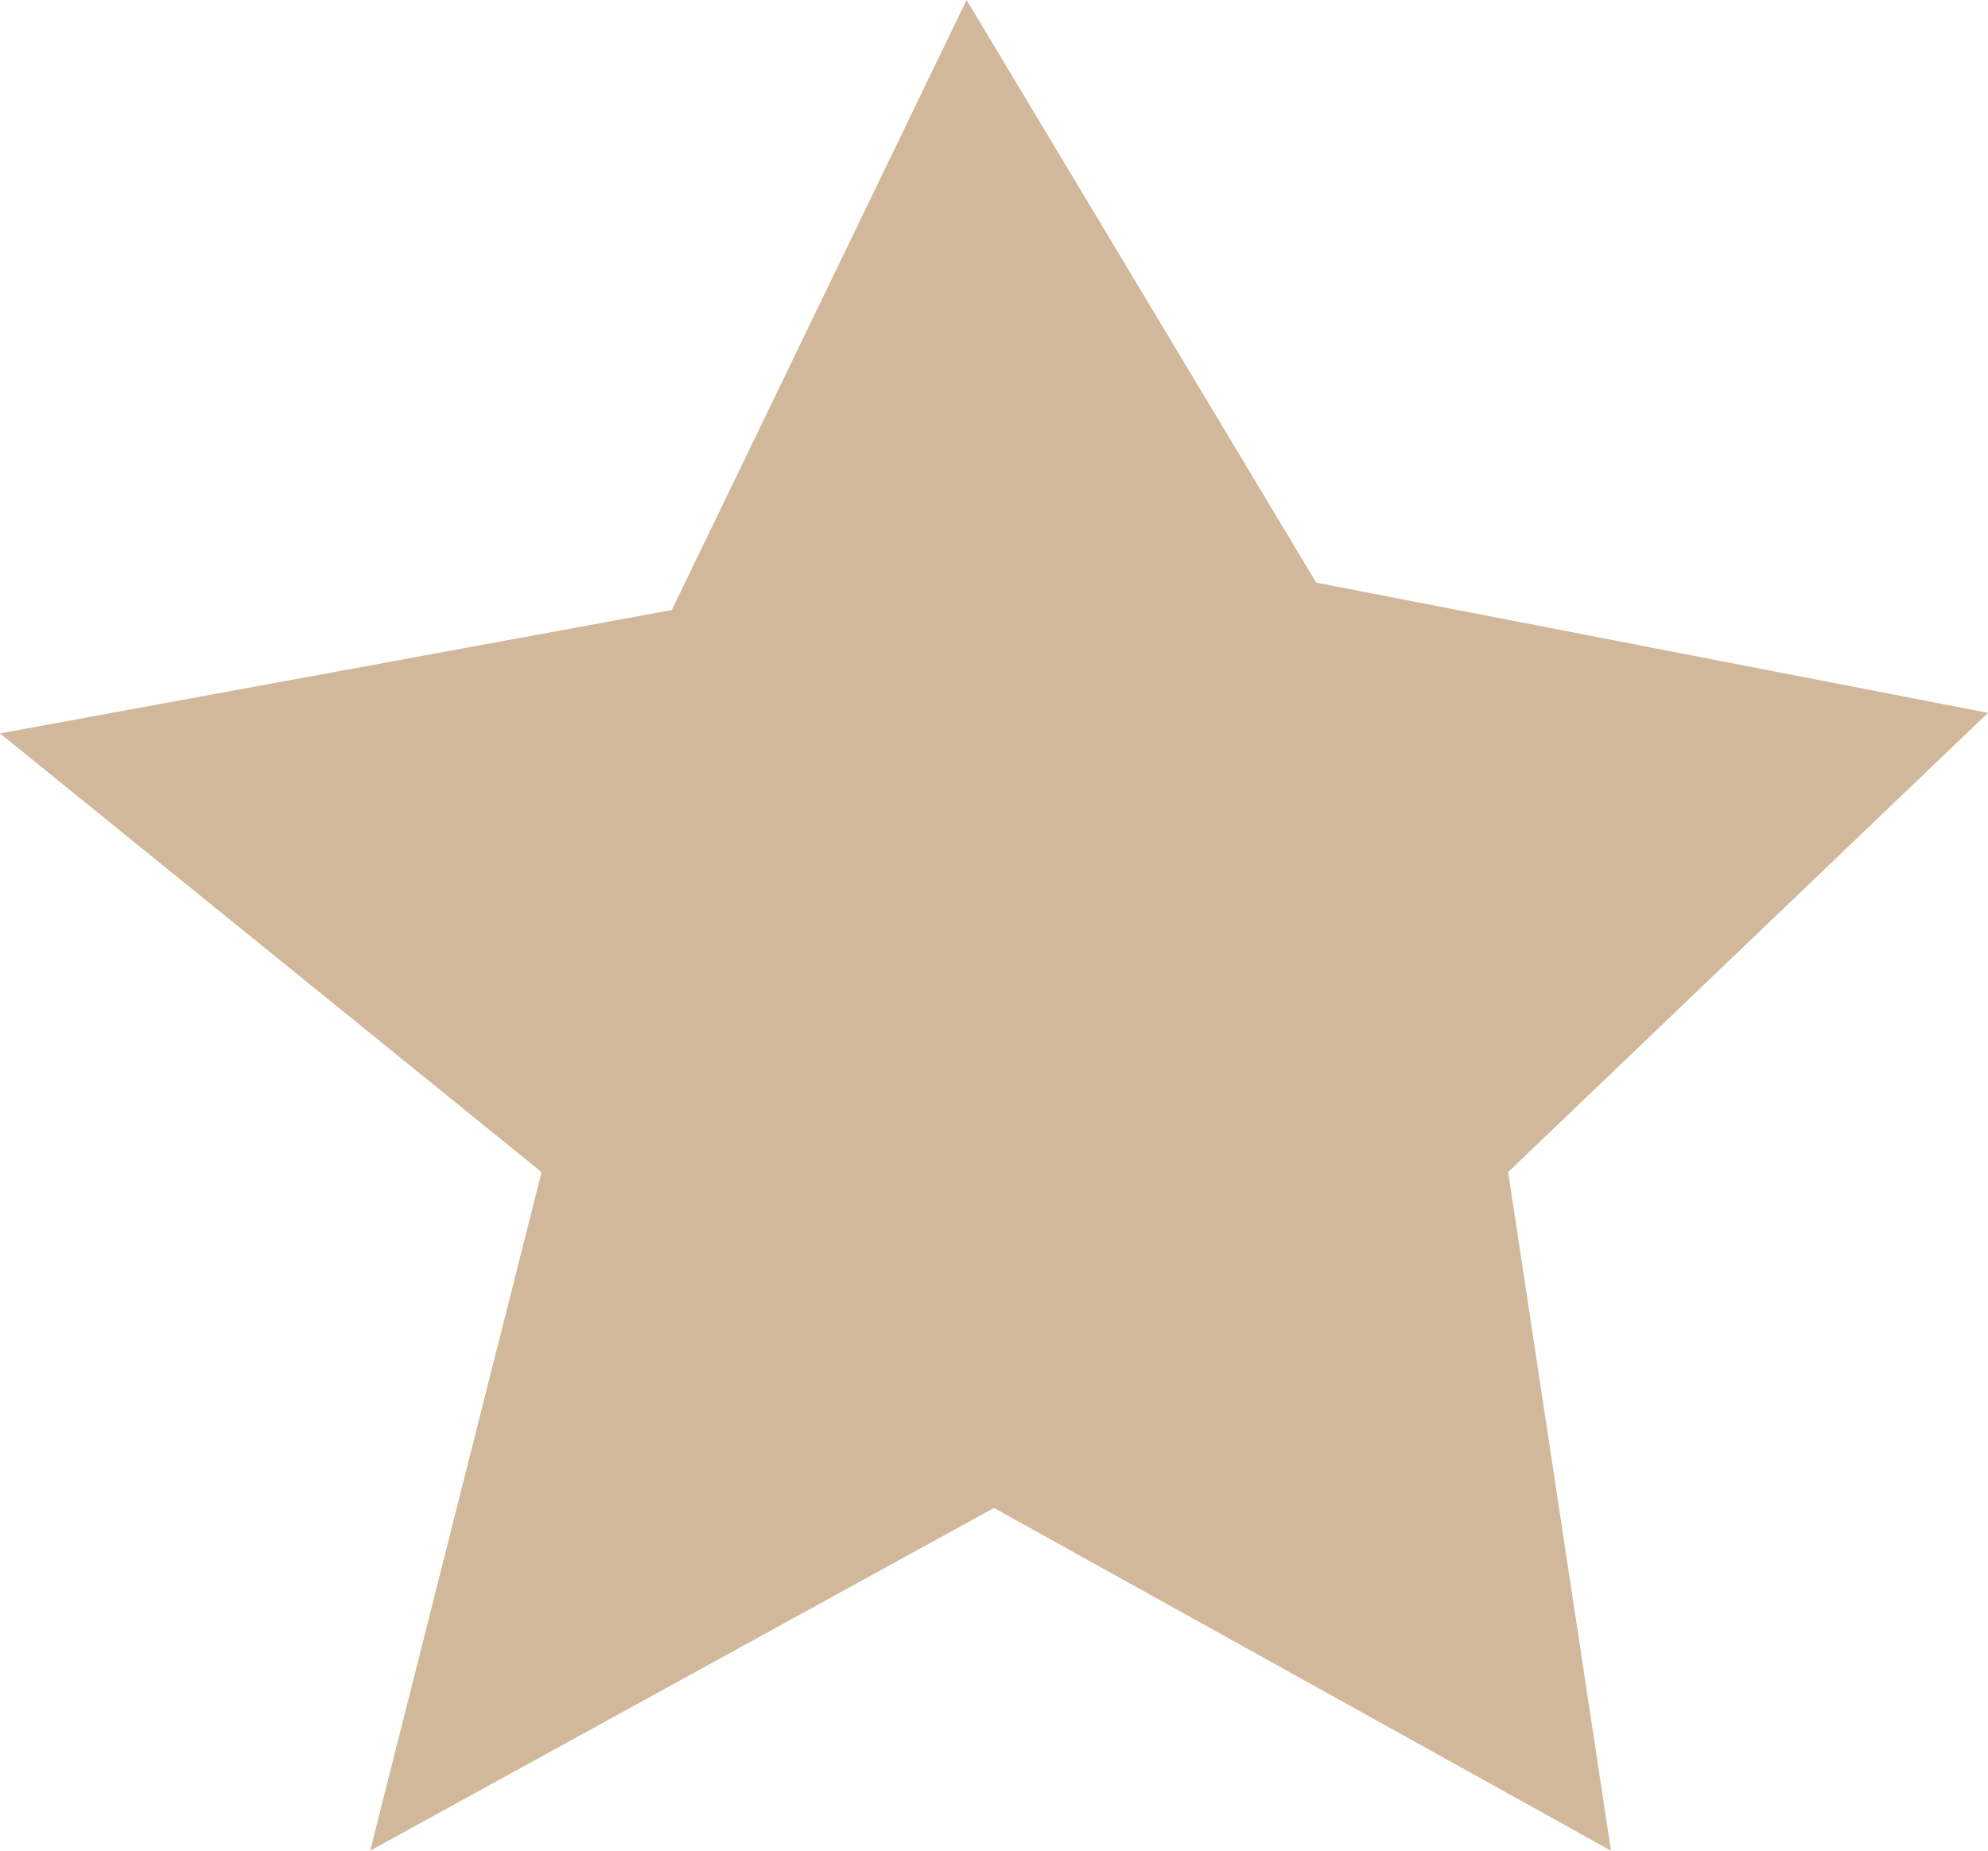 <?xml version="1.0" encoding="UTF-8"?>
<svg xmlns="http://www.w3.org/2000/svg" xmlns:xlink="http://www.w3.org/1999/xlink" version="1.1" id="Layer_1" x="0px" y="0px" viewBox="0 0 29 27" style="enable-background:new 0 0 29 27;" xml:space="preserve">
<style type="text/css">
	.st0{fill:#D1B89B;}
</style>
<polygon class="st0" points="7.9,17.1 0,10.7 9.8,8.9 14.1,0 19.2,8.5 29,10.4 22,17.1 23.5,27 14.5,22 5.4,27 "></polygon>
</svg>
